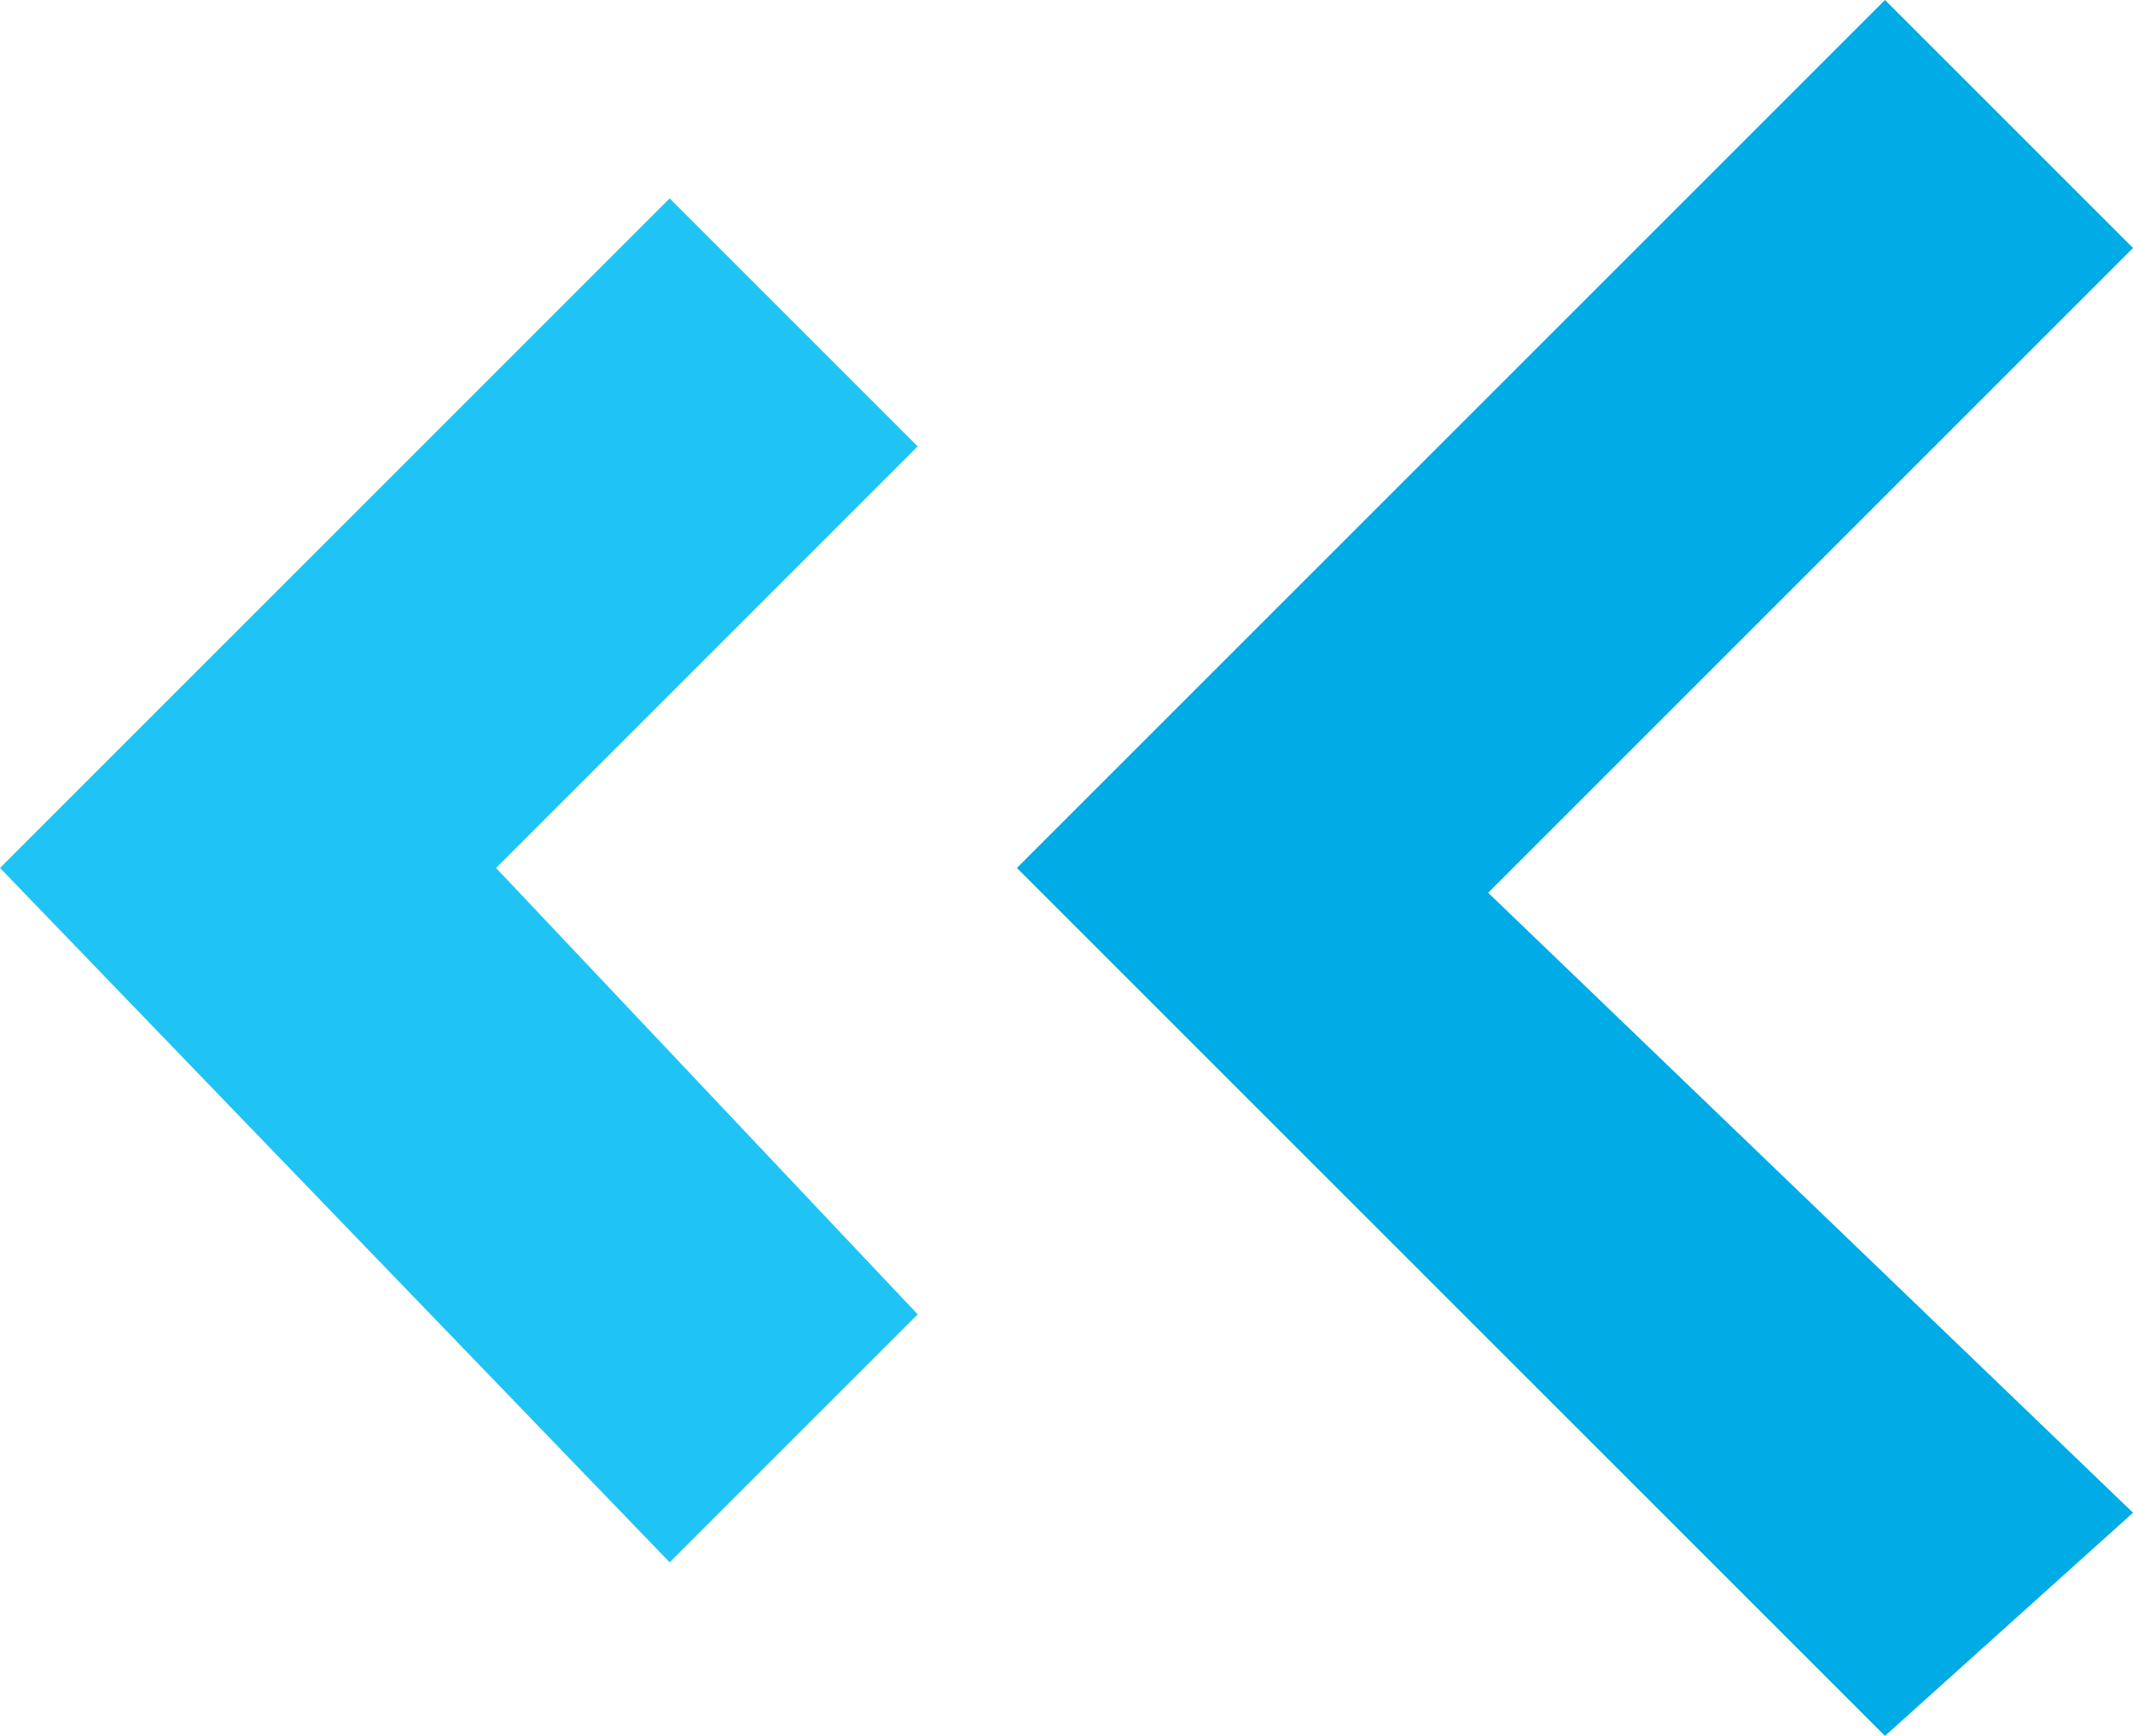 <?xml version="1.0" encoding="UTF-8"?> <svg xmlns="http://www.w3.org/2000/svg" id="Layer_1" version="1.1" viewBox="0 0 8.6 7"><defs><style> .st0 { fill: #20c4f4; } .st1 { fill: #00abe6; } </style></defs><polygon class="st1" points="7.6 0 4.1 3.5 7.6 7 8.6 6.1 6 3.6 8.6 1 7.6 0"></polygon><polygon class="st0" points="2.7 .8 0 3.5 2.7 6.3 3.7 5.3 2 3.5 3.7 1.8 2.7 .8"></polygon></svg> 